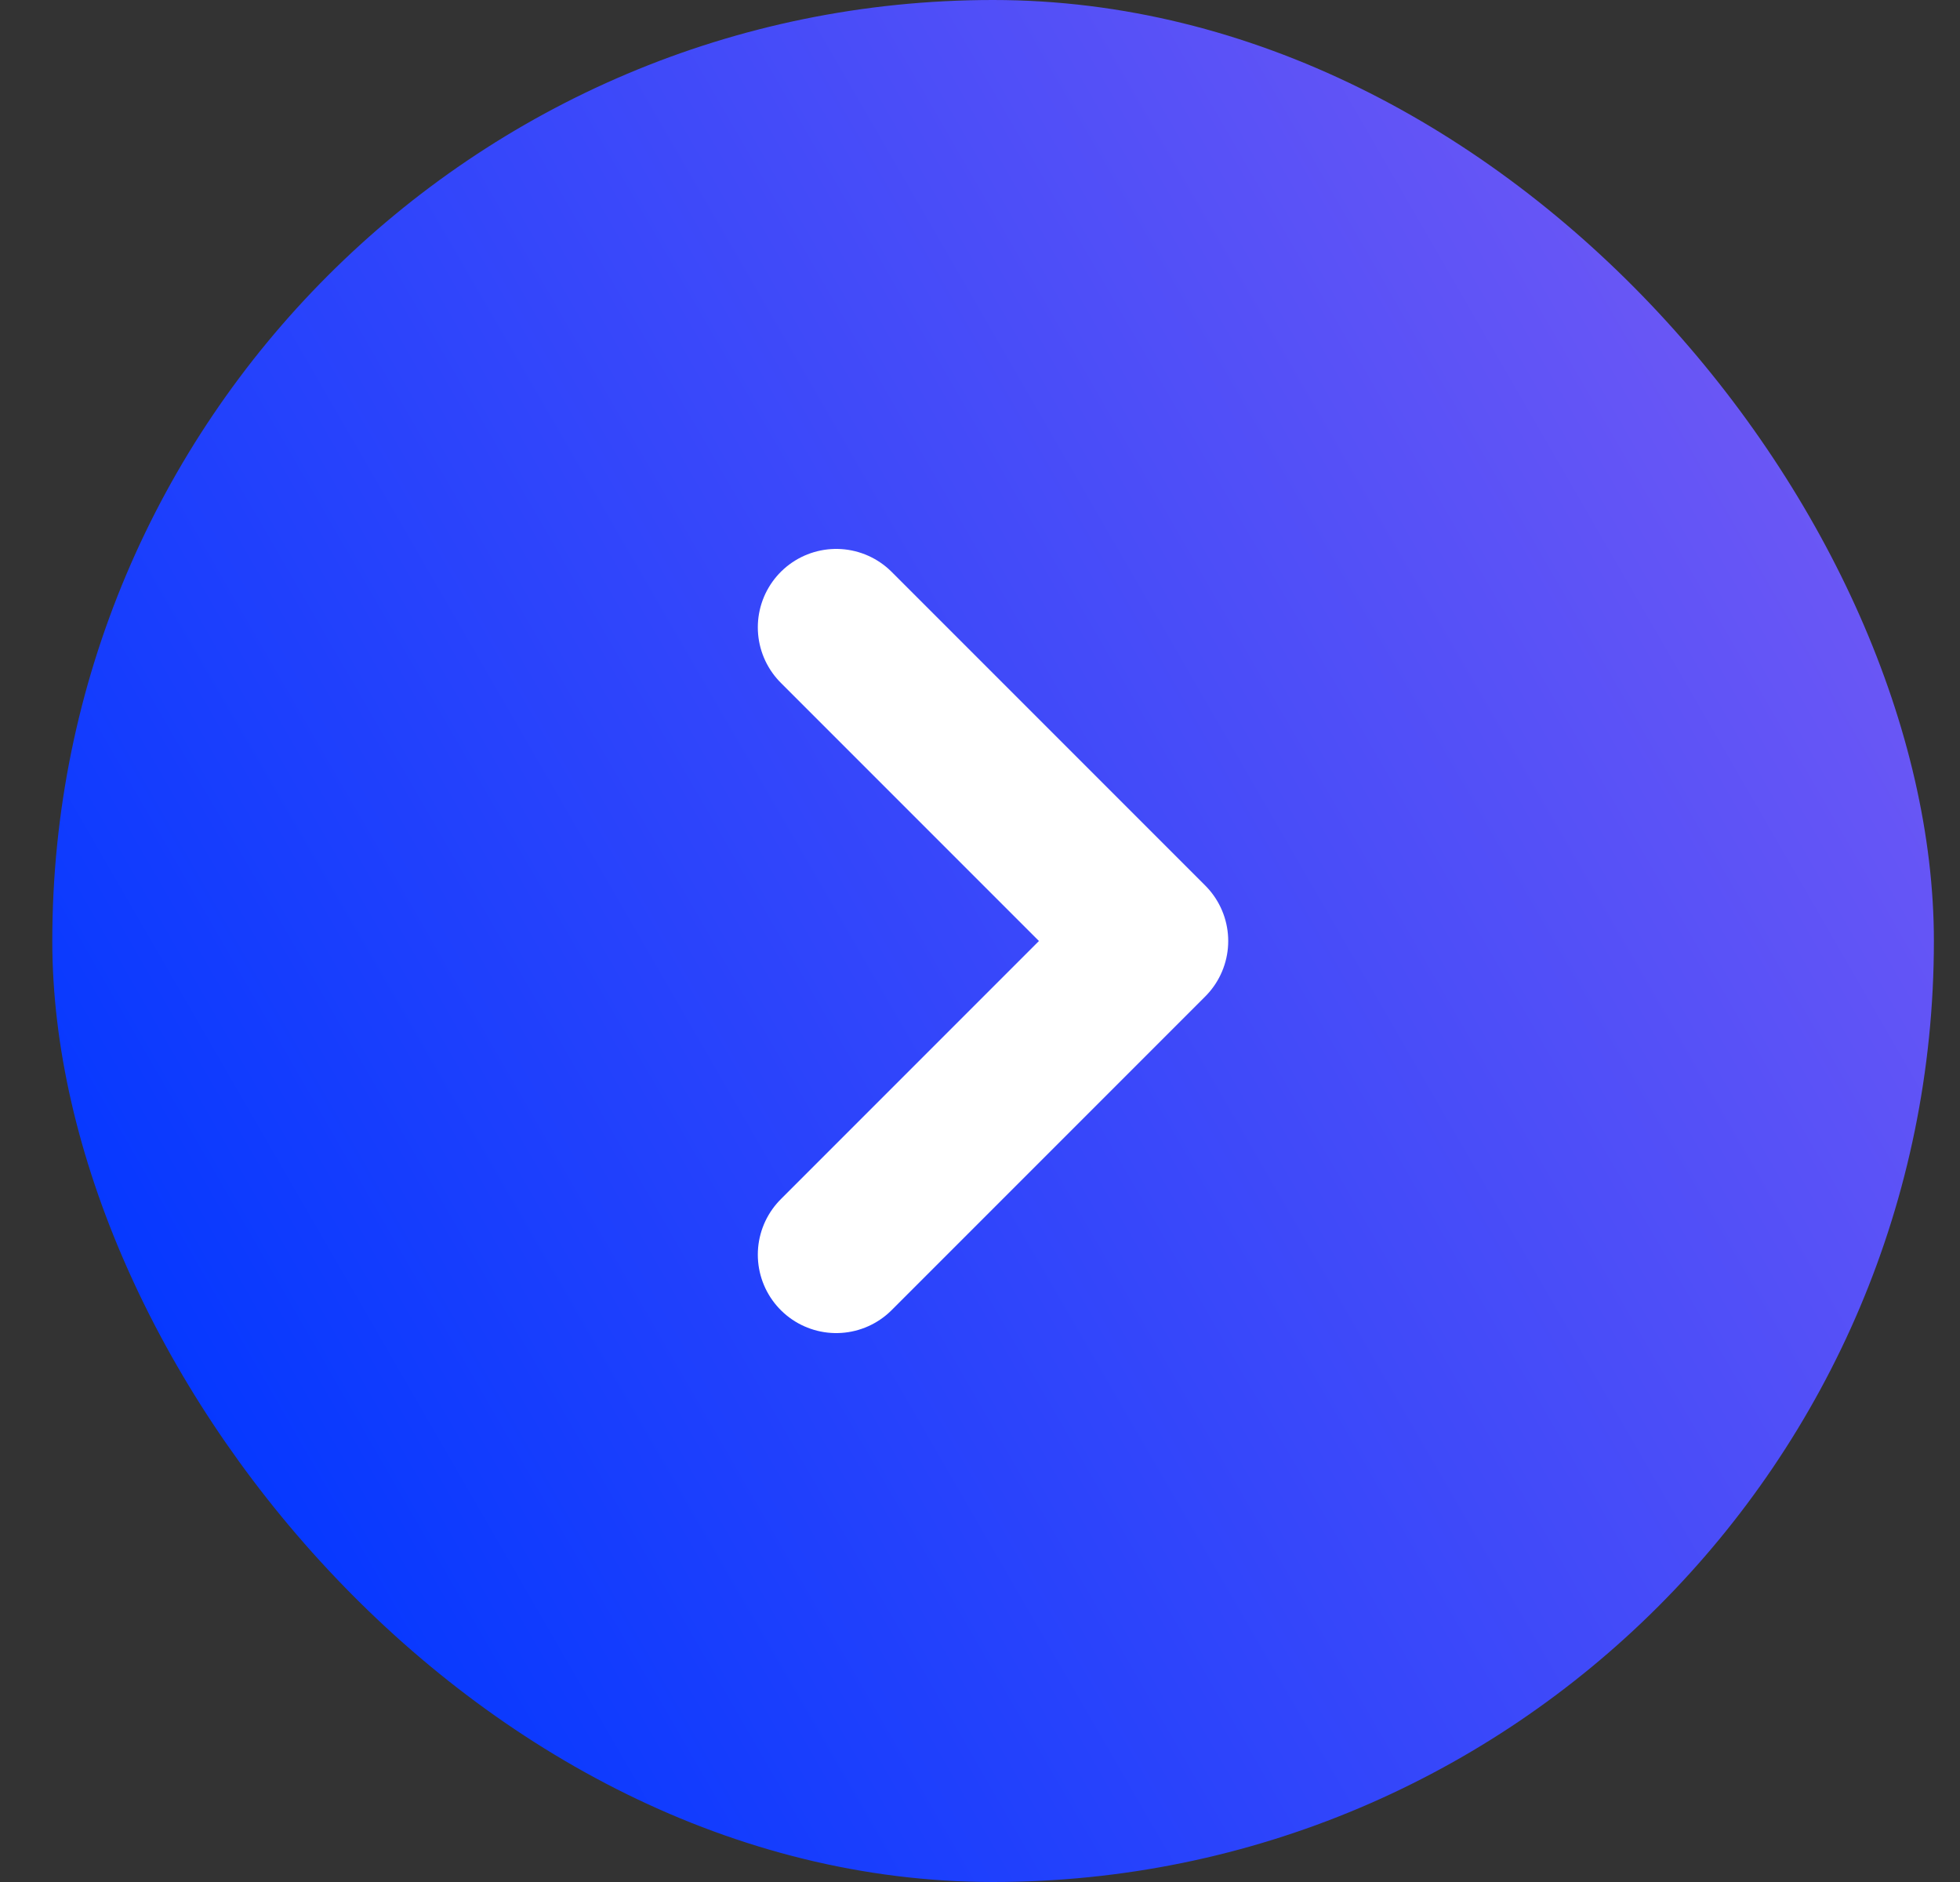 <svg width="25" height="24" viewBox="0 0 25 24" fill="none" xmlns="http://www.w3.org/2000/svg">
<rect x="0" y="0" width="25" height="24" fill="#333333" stroke="none"/>
<rect x="0.667" width="24" height="24" rx="12" fill="url(#paint0_linear_92_115)"/>
<path d="M10.666 8L14.666 12L10.666 16" stroke="white" stroke-width="2" stroke-linecap="round" stroke-linejoin="round"/>
<defs>
<linearGradient id="paint0_linear_92_115" x1="2.274" y1="18" x2="23.059" y2="6" gradientUnits="userSpaceOnUse">
<stop stop-color="#0538FF"/>
<stop offset="1" stop-color="#6B57F5"/>
</linearGradient>
</defs>
</svg>
